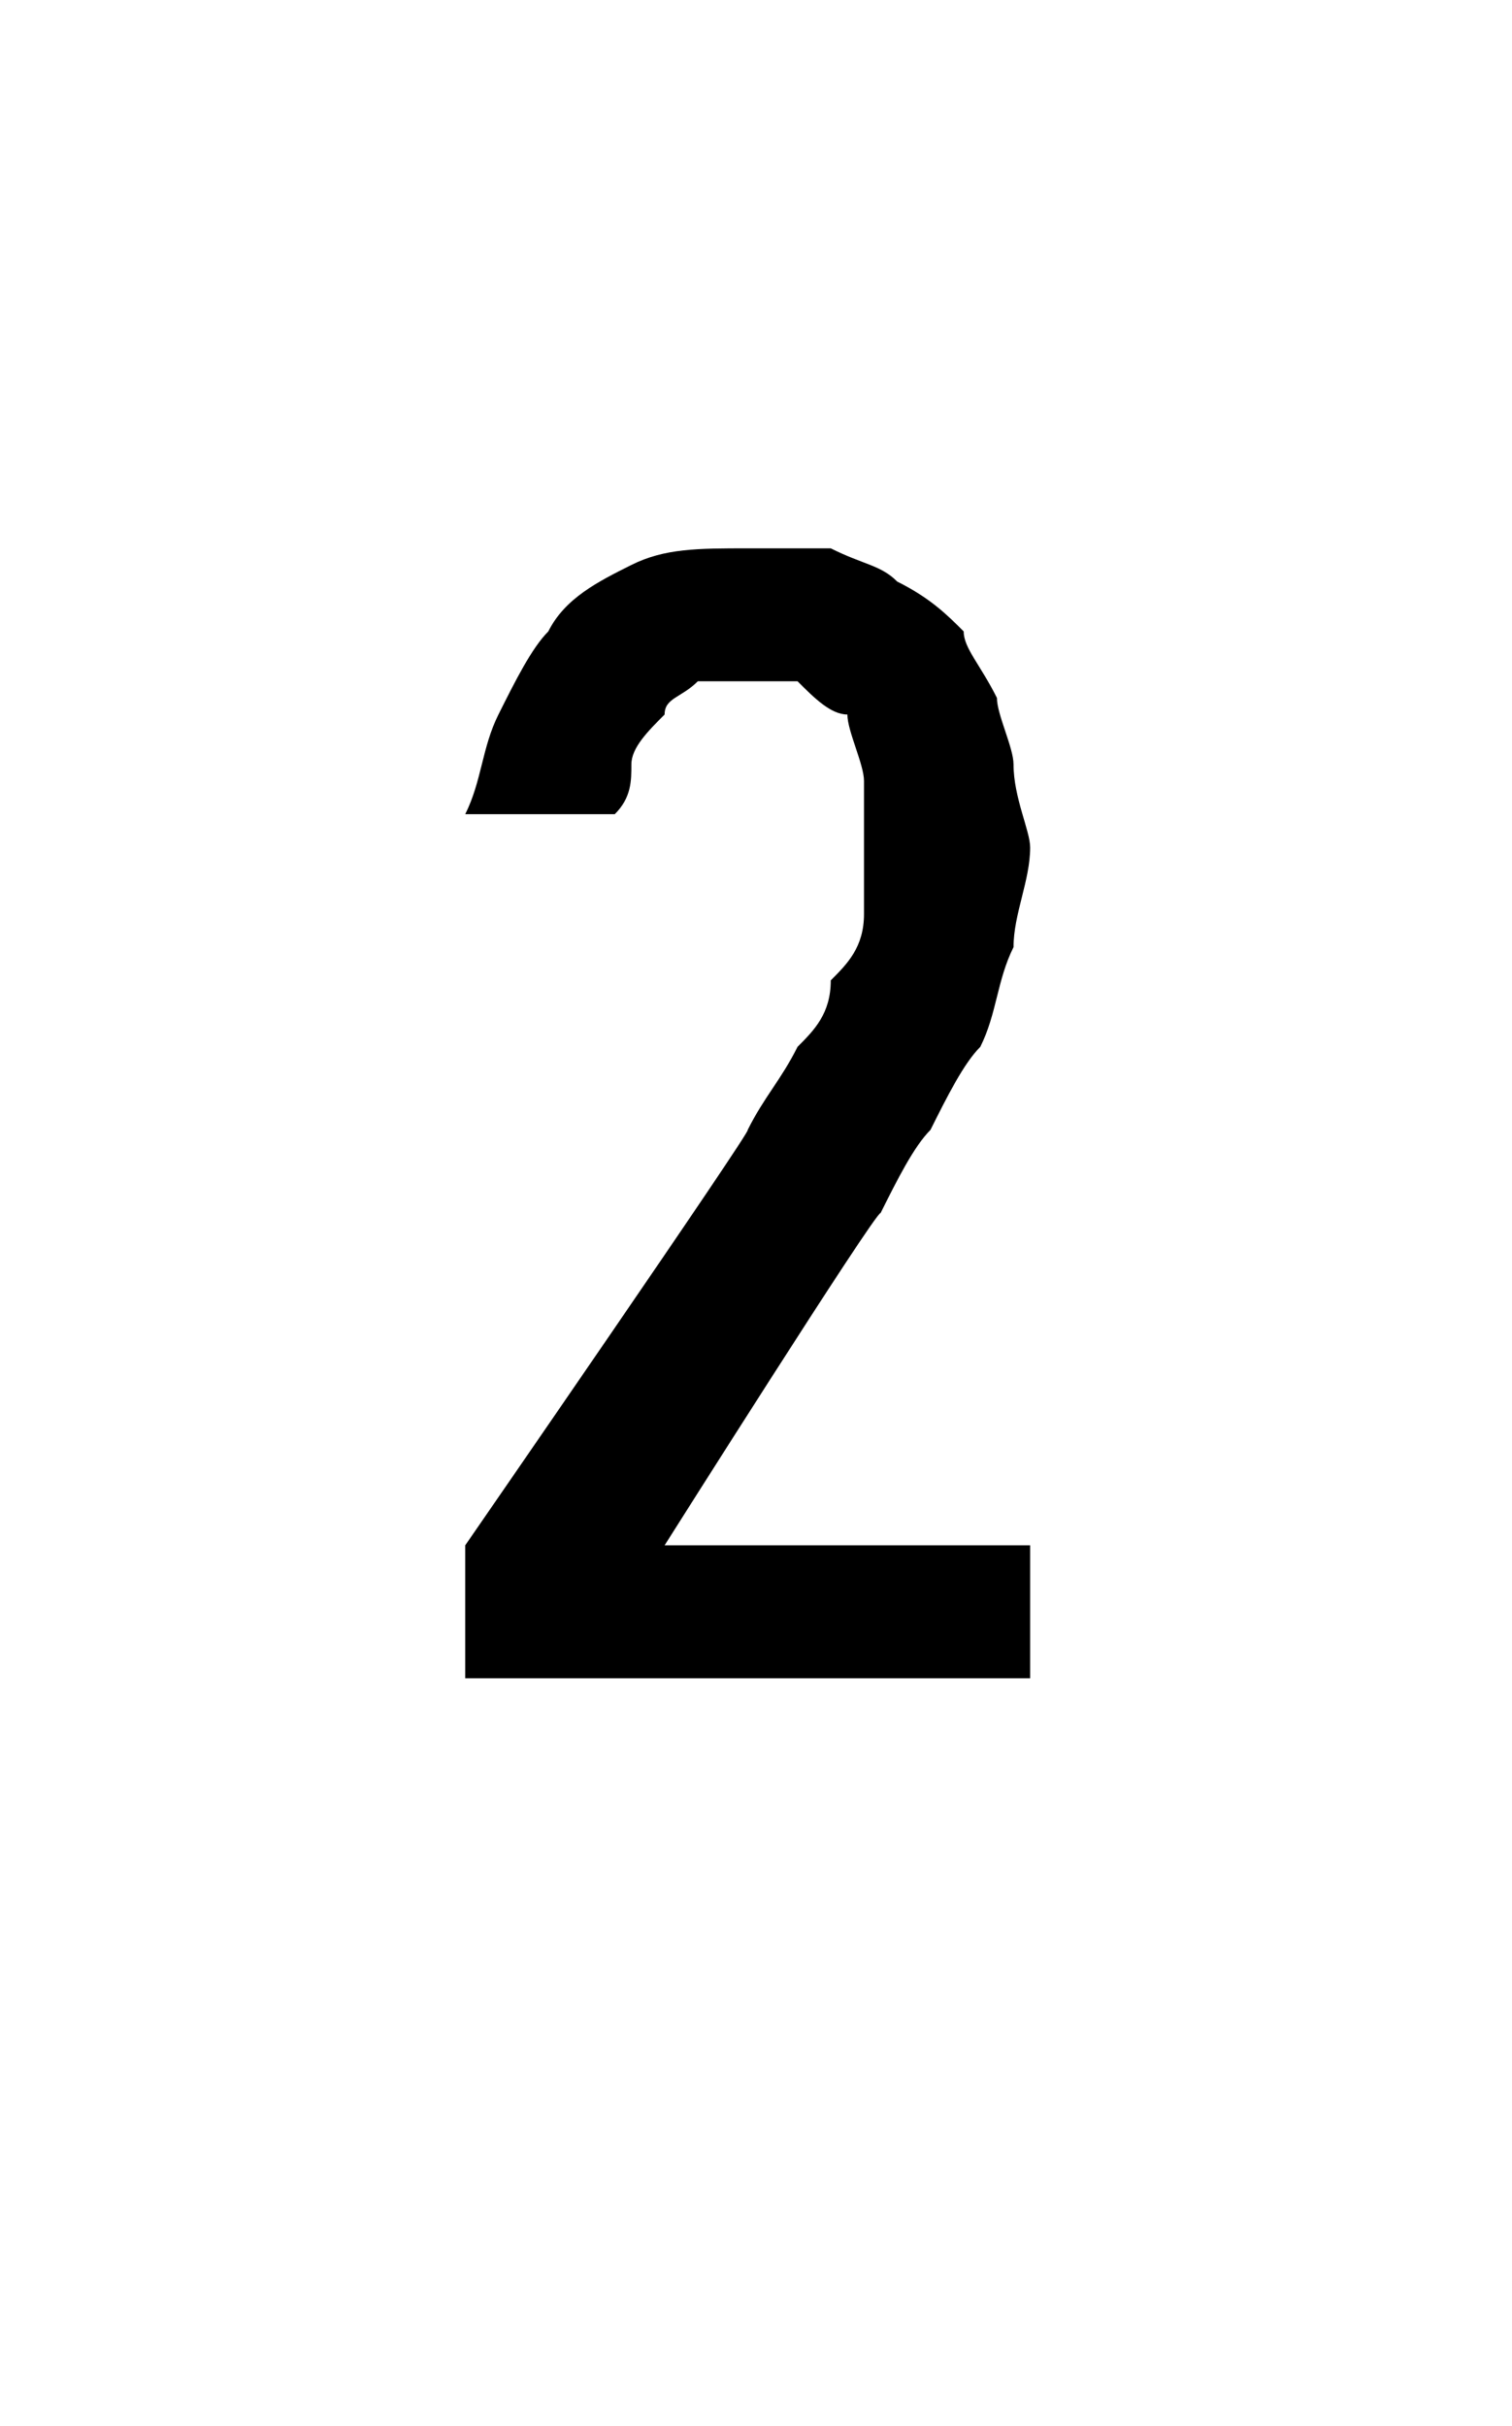 <?xml version="1.0" standalone="no"?>
<!DOCTYPE svg PUBLIC "-//W3C//DTD SVG 1.1//EN" "http://www.w3.org/Graphics/SVG/1.1/DTD/svg11.dtd">
<svg xmlns="http://www.w3.org/2000/svg" version="1.1" width="9.1px" height="14.6px" viewBox="0 -3 9.1 14.6" style="top:-3px">
  <desc>2</desc>
  <defs/>
  <g id="Polygon591149">
    <path d="M 2.8 7.1 L 6.2 7.1 L 6.2 6.3 L 4 6.3 C 4 6.3 5.27 4.29 5.3 4.3 C 5.4 4.1 5.5 3.9 5.6 3.8 C 5.7 3.6 5.8 3.4 5.9 3.3 C 6 3.1 6 2.9 6.1 2.7 C 6.1 2.5 6.2 2.3 6.2 2.1 C 6.2 2 6.1 1.8 6.1 1.6 C 6.1 1.5 6 1.3 6 1.2 C 5.9 1 5.8 0.9 5.8 0.8 C 5.7 0.7 5.6 0.6 5.4 0.5 C 5.3 0.4 5.2 0.4 5 0.3 C 4.9 0.3 4.7 0.3 4.5 0.3 C 4.5 0.3 4.5 0.3 4.5 0.3 C 4.2 0.3 4 0.3 3.8 0.4 C 3.6 0.5 3.4 0.6 3.3 0.8 C 3.2 0.9 3.1 1.1 3 1.3 C 2.9 1.5 2.9 1.7 2.8 1.9 C 2.8 1.9 3.7 1.9 3.7 1.9 C 3.8 1.8 3.8 1.7 3.8 1.6 C 3.8 1.5 3.9 1.4 4 1.3 C 4 1.2 4.1 1.2 4.2 1.1 C 4.3 1.1 4.4 1.1 4.5 1.1 C 4.5 1.1 4.5 1.1 4.5 1.1 C 4.6 1.1 4.7 1.1 4.8 1.1 C 4.9 1.2 5 1.3 5.1 1.3 C 5.1 1.4 5.2 1.6 5.2 1.7 C 5.2 1.8 5.2 2 5.2 2.2 C 5.2 2.3 5.2 2.4 5.2 2.5 C 5.2 2.7 5.1 2.8 5 2.9 C 5 3.1 4.9 3.2 4.8 3.3 C 4.7 3.5 4.6 3.6 4.5 3.8 C 4.54 3.78 2.8 6.3 2.8 6.3 L 2.8 7.1 Z " stroke="none" fill="#000"/>
  </g>
</svg>